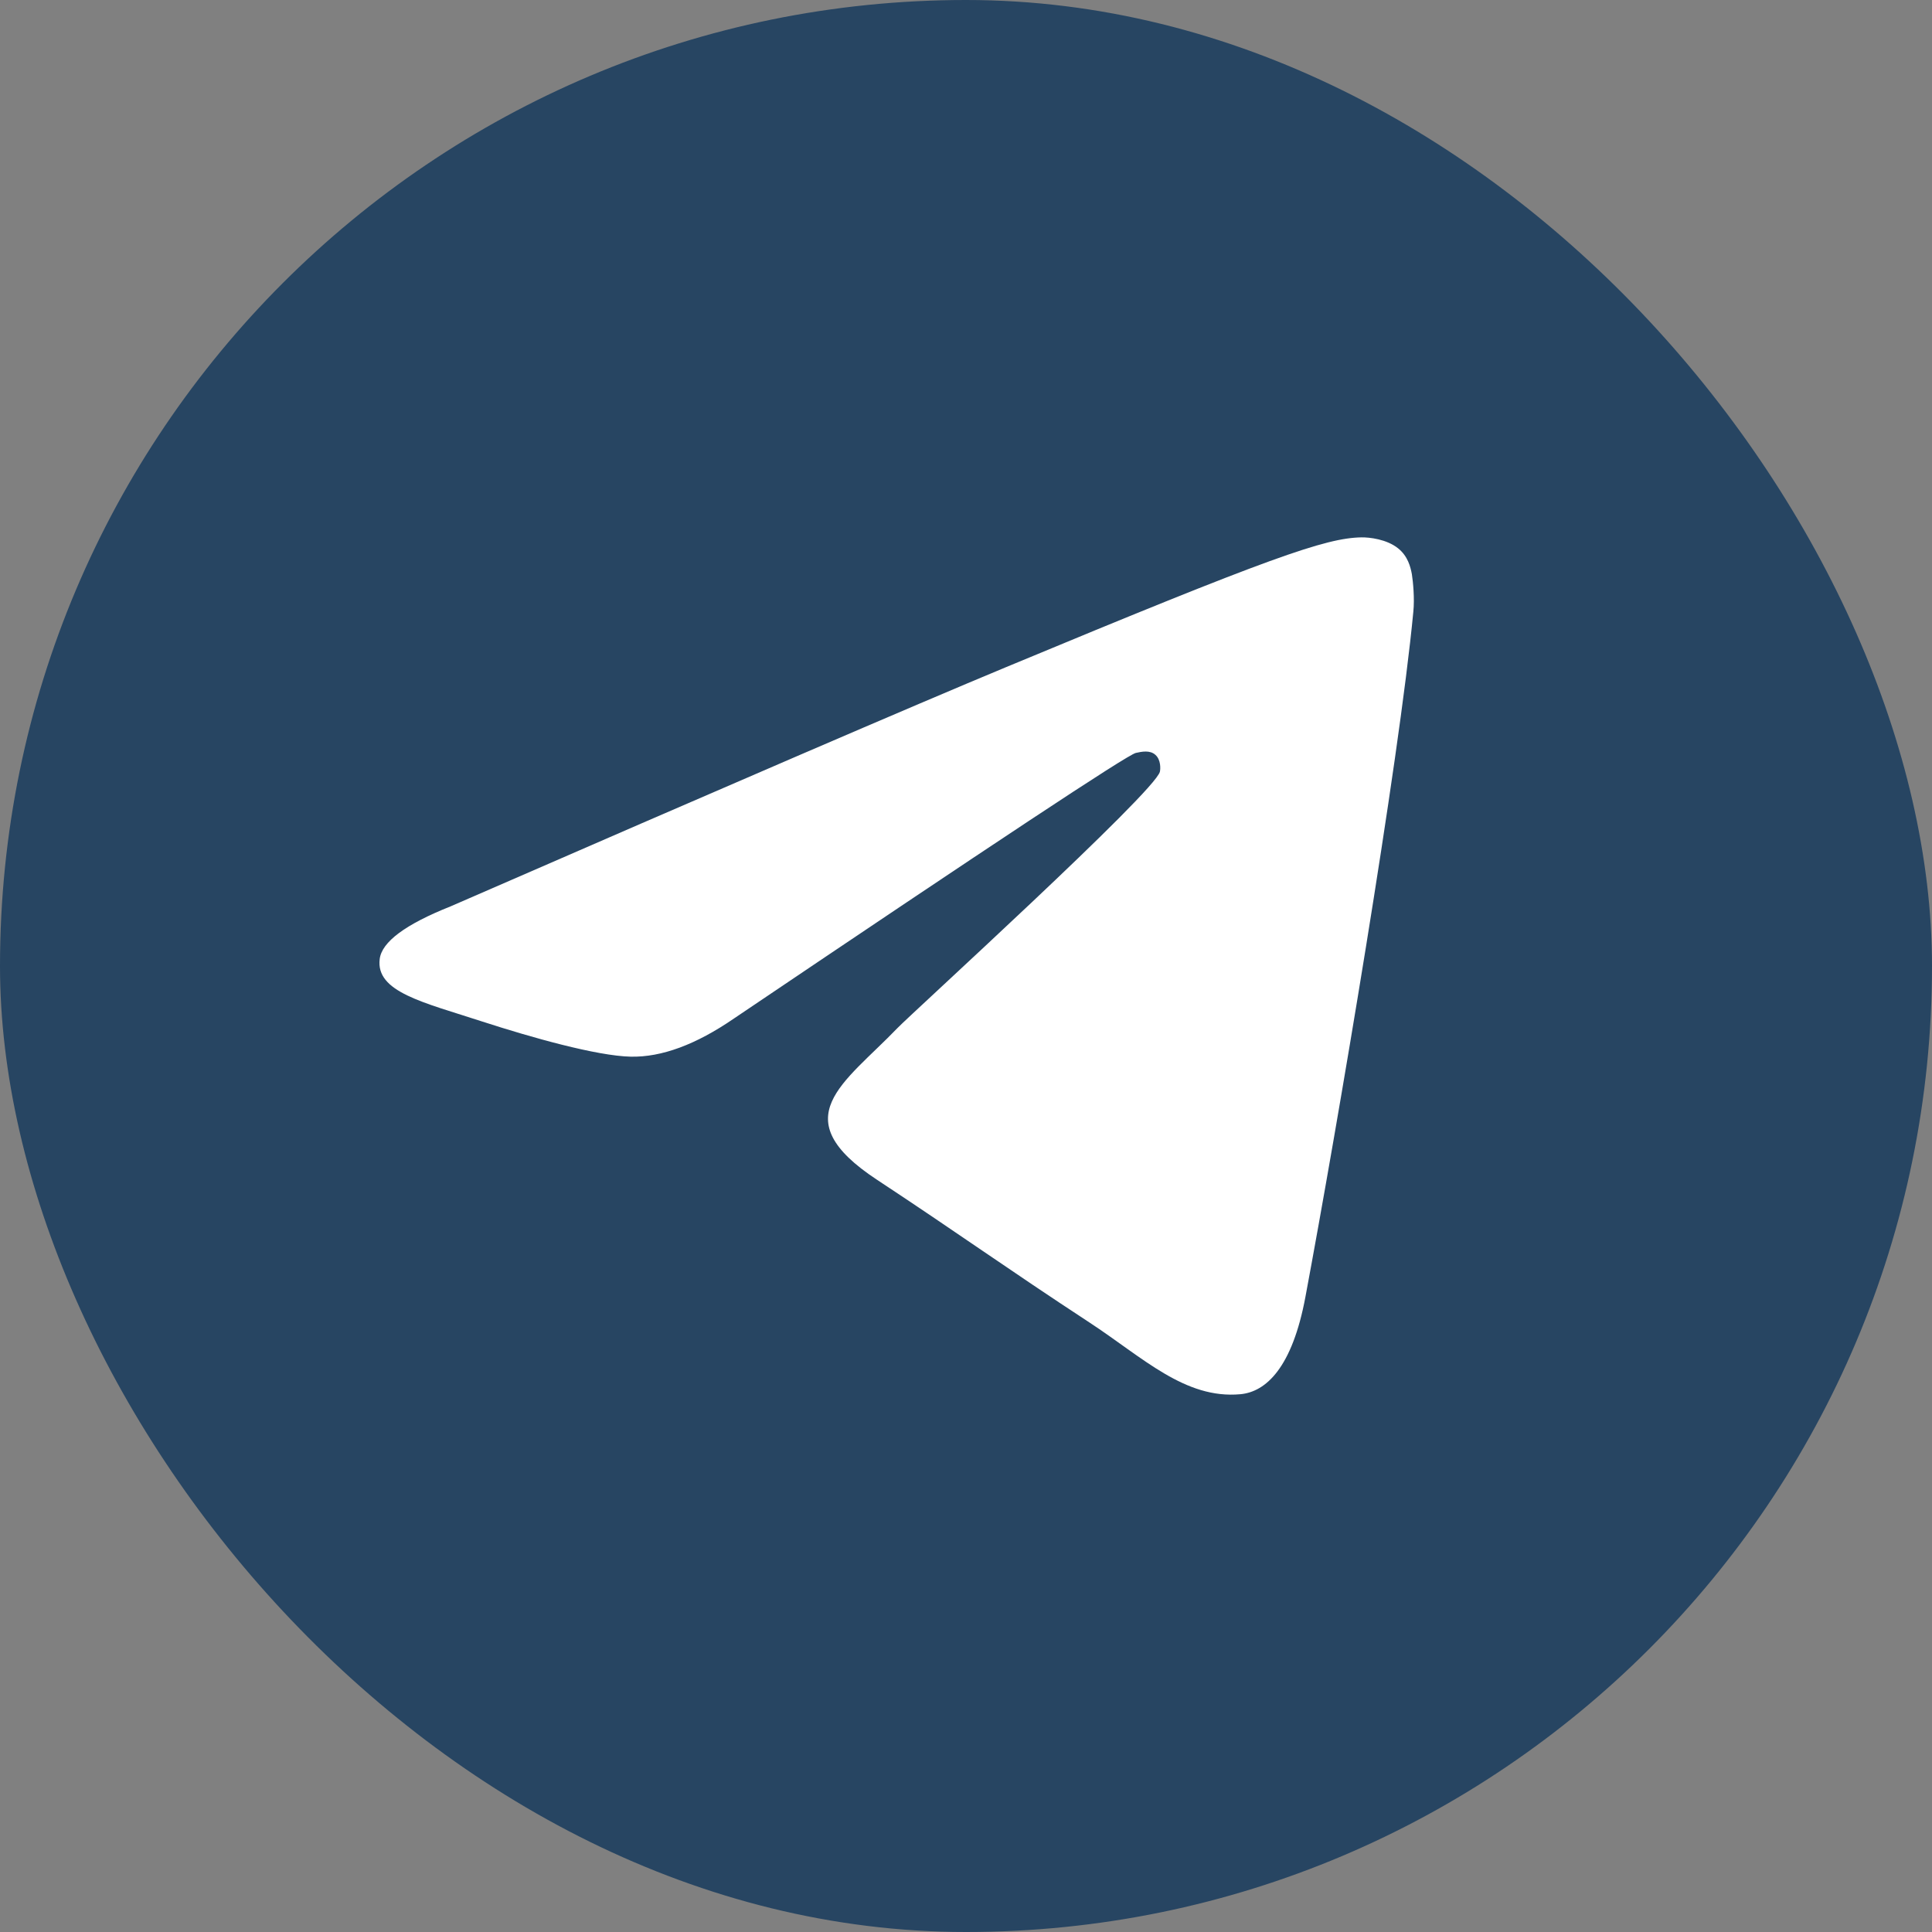 <svg width="28" height="28" viewBox="0 0 28 28" fill="none" xmlns="http://www.w3.org/2000/svg">
<rect x="0" y="0" width="28" height="28" fill="#808080" stroke="none"/>
<rect width="28" height="28" rx="14" fill="#274562"/>
<path d="M6.53 13.136C10.555 11.383 13.238 10.227 14.58 9.669C18.415 8.074 19.211 7.797 19.731 7.788C19.845 7.786 20.099 7.814 20.265 7.949C20.404 8.062 20.442 8.215 20.462 8.322C20.479 8.43 20.503 8.675 20.483 8.866C20.276 11.049 19.377 16.346 18.92 18.791C18.728 19.825 18.346 20.172 17.977 20.206C17.174 20.28 16.566 19.676 15.79 19.167C14.575 18.371 13.889 17.875 12.71 17.098C11.346 16.2 12.231 15.706 13.007 14.899C13.21 14.688 16.743 11.475 16.81 11.184C16.819 11.148 16.827 11.012 16.745 10.94C16.666 10.868 16.547 10.893 16.461 10.912C16.338 10.94 14.399 12.223 10.637 14.761C10.087 15.139 9.588 15.324 9.14 15.314C8.648 15.303 7.699 15.035 6.993 14.806C6.131 14.525 5.443 14.377 5.503 13.899C5.533 13.651 5.876 13.396 6.53 13.136Z" fill="white"/>
</svg>

